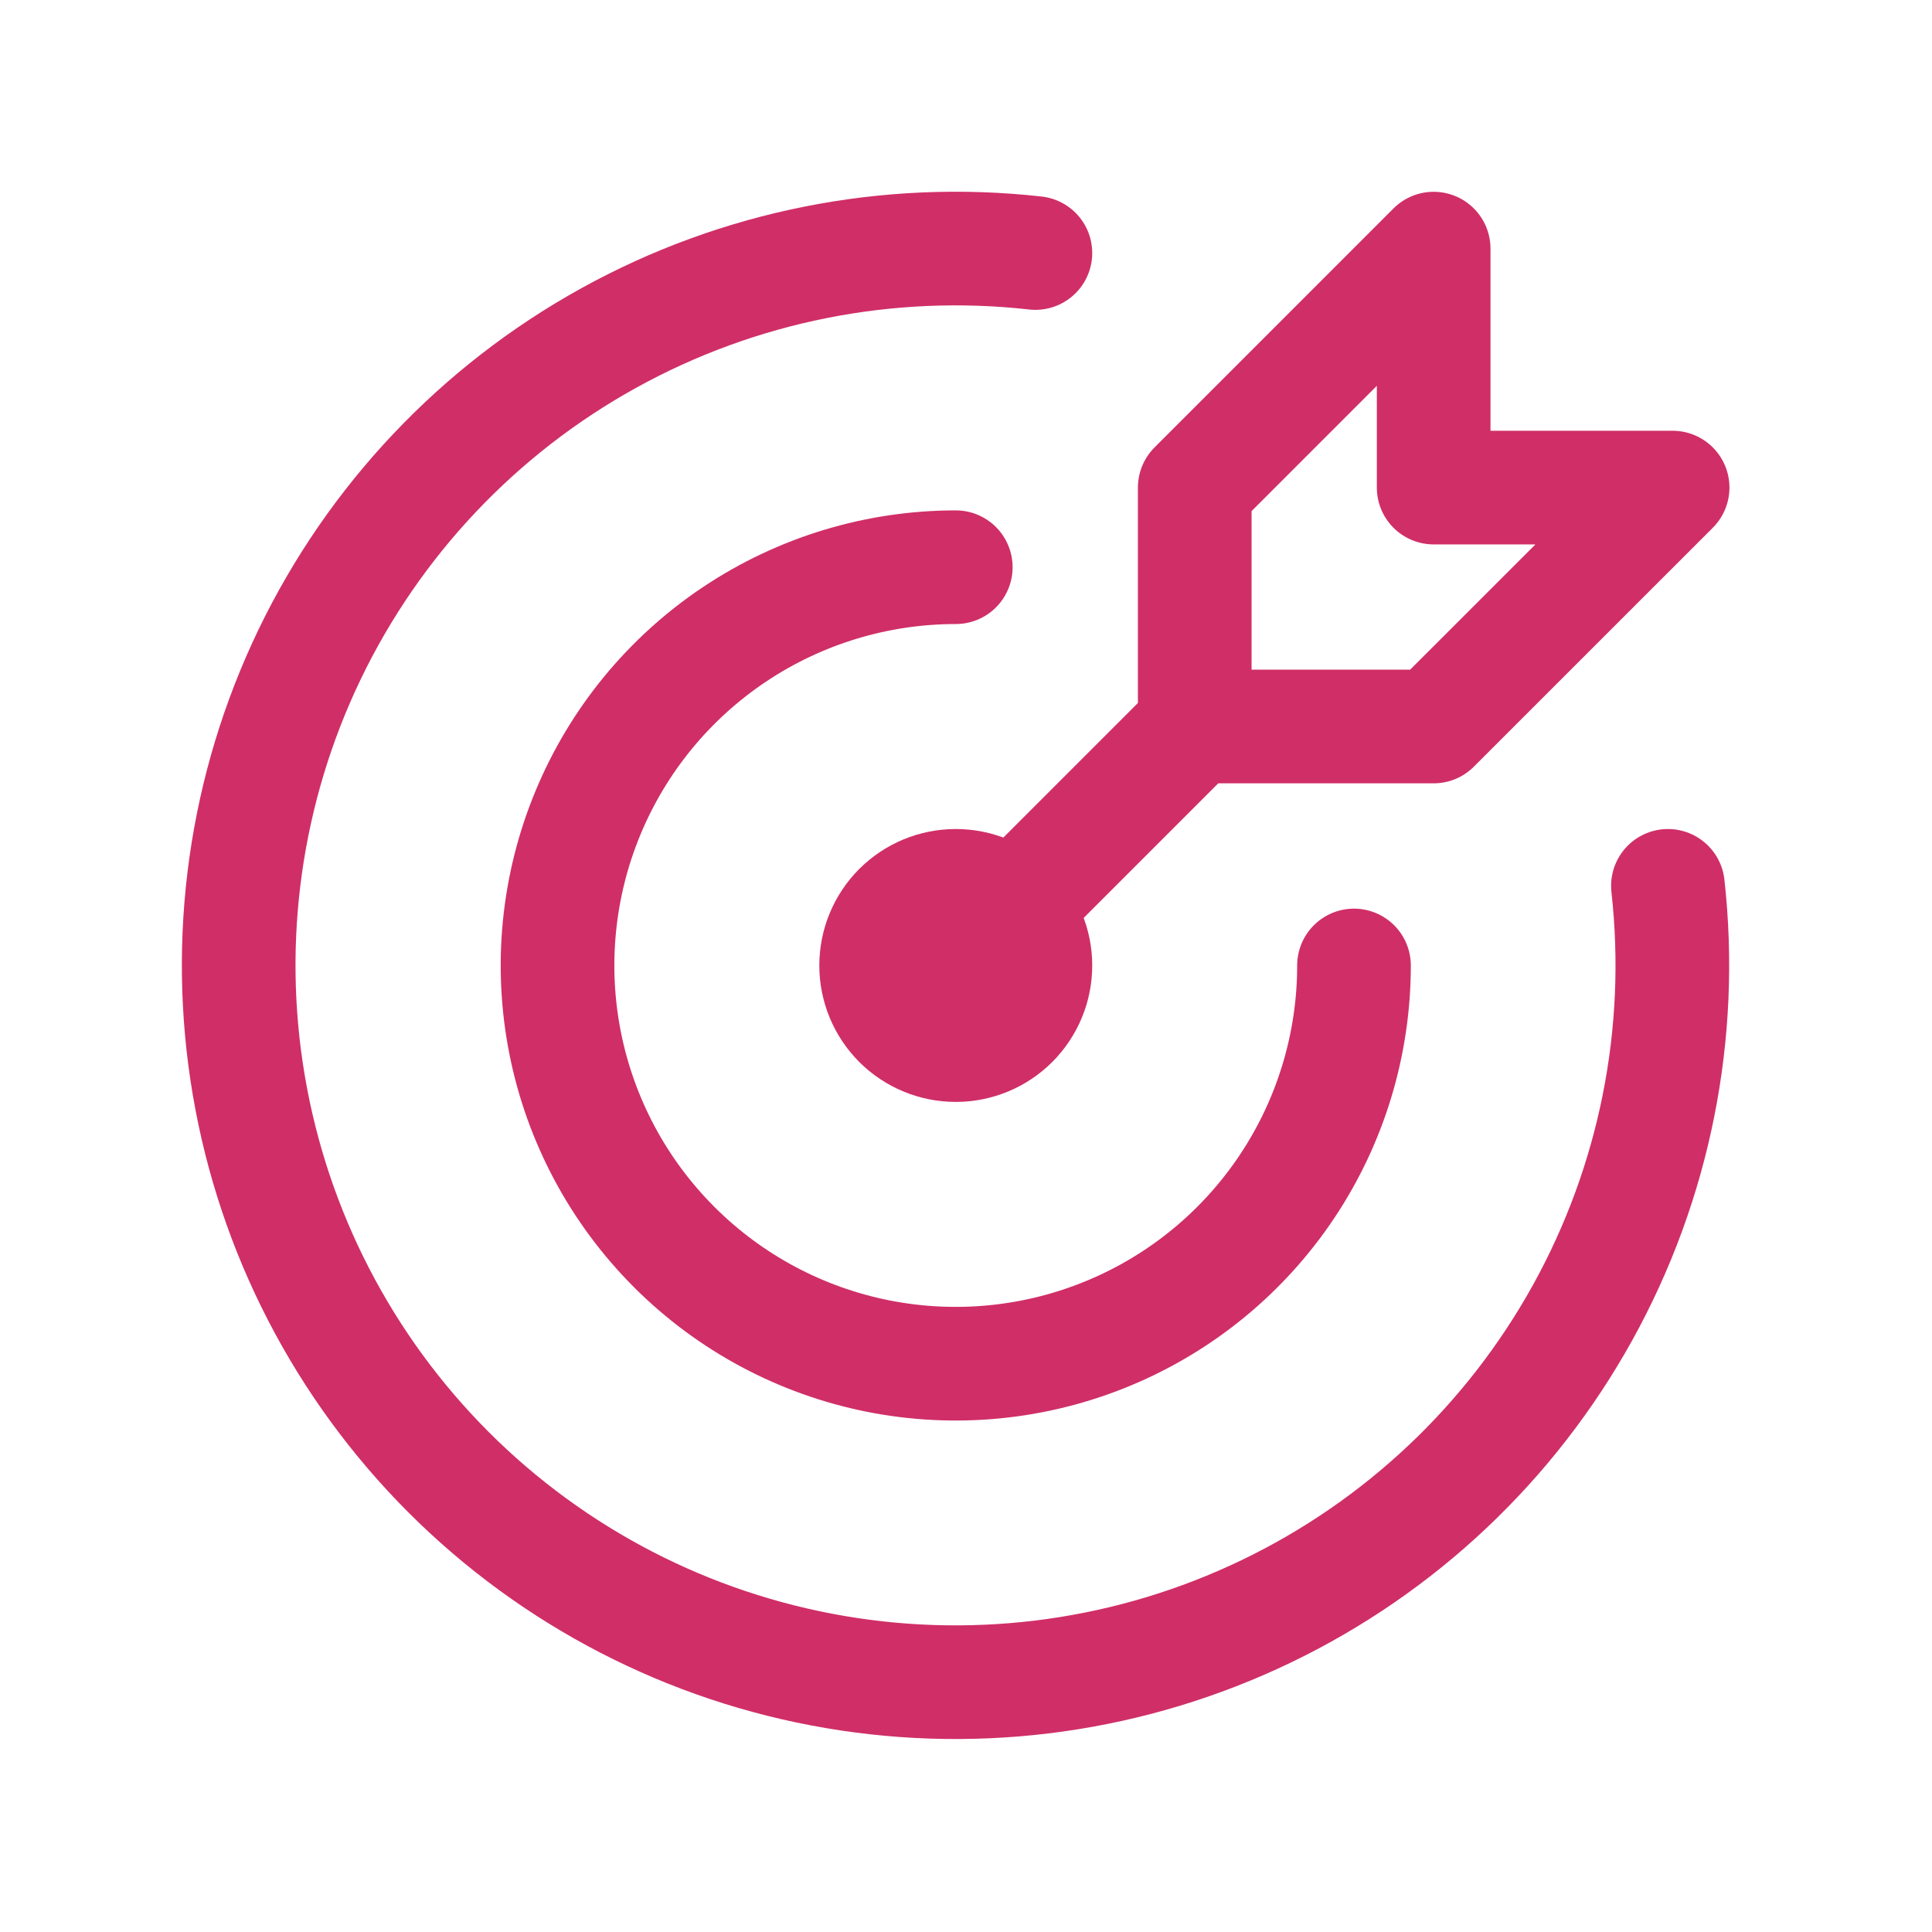 <svg xmlns="http://www.w3.org/2000/svg" width="51" height="51" viewBox="0 0 51 51" fill="none"><path d="M23.128 25.486C23.128 26.044 23.349 26.578 23.743 26.973C24.138 27.367 24.672 27.588 25.23 27.588C25.788 27.588 26.322 27.367 26.717 26.973C27.111 26.578 27.332 26.044 27.332 25.486C27.332 24.928 27.111 24.394 26.717 23.999C26.322 23.605 25.788 23.384 25.23 23.384C24.672 23.384 24.138 23.605 23.743 23.999C23.349 24.394 23.128 24.928 23.128 25.486Z" stroke="#D02E67" stroke-width="3" stroke-linecap="round" stroke-linejoin="round"></path><path d="M25.23 14.973C23.151 14.973 21.118 15.59 19.39 16.745C17.661 17.9 16.313 19.542 15.518 21.463C14.722 23.384 14.514 25.498 14.919 27.537C15.325 29.576 16.326 31.449 17.797 32.919C19.267 34.39 21.14 35.391 23.179 35.797C25.218 36.202 27.332 35.994 29.253 35.198C31.174 34.403 32.816 33.055 33.971 31.326C35.126 29.598 35.742 27.565 35.742 25.486" stroke="#D02E67" stroke-width="3" stroke-linecap="round" stroke-linejoin="round"></path><path d="M27.332 6.679C23.435 6.242 19.497 7.027 16.065 8.925C12.632 10.823 9.875 13.741 8.173 17.275C6.472 20.81 5.911 24.785 6.568 28.652C7.224 32.519 9.066 36.086 11.839 38.861C14.612 41.635 18.178 43.479 22.045 44.137C25.912 44.796 29.887 44.237 33.422 42.537C36.958 40.838 39.877 38.081 41.777 34.65C43.677 31.219 44.464 27.282 44.029 23.384" stroke="#D02E67" stroke-width="3" stroke-linecap="round" stroke-linejoin="round"></path><path d="M31.538 19.178V12.871L37.845 6.563V12.871H44.153L37.845 19.178H31.538ZM31.538 19.178L25.23 25.486" stroke="#D02E67" stroke-width="3" stroke-linecap="round" stroke-linejoin="round"></path></svg>